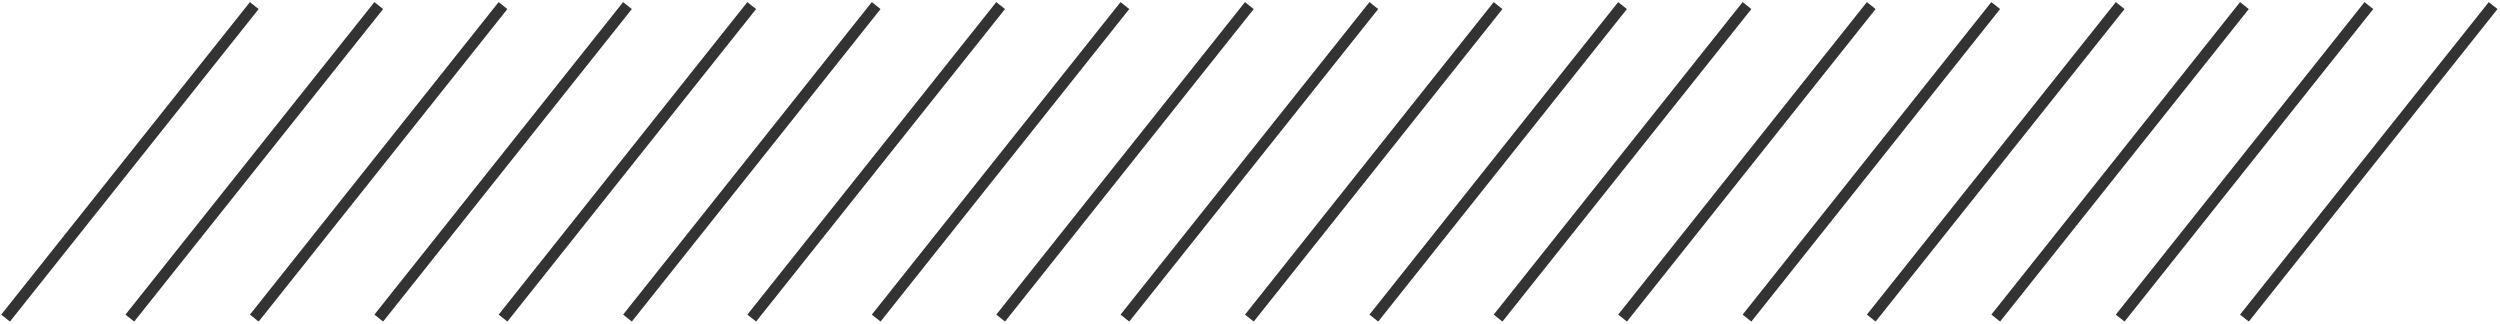 <?xml version="1.0" encoding="UTF-8"?> <svg xmlns="http://www.w3.org/2000/svg" width="448" height="58" viewBox="0 0 448 58" fill="none"> <path d="M1 57L45.569 1" stroke="#333333" stroke-width="2" stroke-miterlimit="10"></path> <path d="M23.265 57L67.873 1" stroke="#333333" stroke-width="2" stroke-miterlimit="10"></path> <path d="M45.57 57L90.139 1" stroke="#333333" stroke-width="2" stroke-miterlimit="10"></path> <path d="M67.873 57L112.443 1" stroke="#333333" stroke-width="2" stroke-miterlimit="10"></path> <path d="M90.139 57L134.708 1" stroke="#333333" stroke-width="2" stroke-miterlimit="10"></path> <path d="M112.442 57L157.012 1" stroke="#333333" stroke-width="2" stroke-miterlimit="10"></path> <path d="M134.708 57L179.316 1" stroke="#333333" stroke-width="2" stroke-miterlimit="10"></path> <path d="M157.012 57L201.581 1" stroke="#333333" stroke-width="2" stroke-miterlimit="10"></path> <path d="M179.316 57L223.885 1" stroke="#333333" stroke-width="2" stroke-miterlimit="10"></path> <path d="M201.581 57L246.189 1" stroke="#333333" stroke-width="2" stroke-miterlimit="10"></path> <path d="M223.885 57L268.454 1" stroke="#333333" stroke-width="2" stroke-miterlimit="10"></path> <path d="M246.189 57L290.758 1" stroke="#333333" stroke-width="2" stroke-miterlimit="10"></path> <path d="M268.454 57L313.062 1" stroke="#333333" stroke-width="2" stroke-miterlimit="10"></path> <path d="M290.758 57L335.327 1" stroke="#333333" stroke-width="2" stroke-miterlimit="10"></path> <path d="M313.062 57L357.632 1" stroke="#333333" stroke-width="2" stroke-miterlimit="10"></path> <path d="M335.328 57L379.936 1" stroke="#333333" stroke-width="2" stroke-miterlimit="10"></path> <path d="M357.632 57L402.201 1" stroke="#333333" stroke-width="2" stroke-miterlimit="10"></path> <path d="M379.936 57L424.505 1" stroke="#333333" stroke-width="2" stroke-miterlimit="10"></path> <path d="M402.201 57L446.77 1" stroke="#333333" stroke-width="2" stroke-miterlimit="10"></path> </svg> 